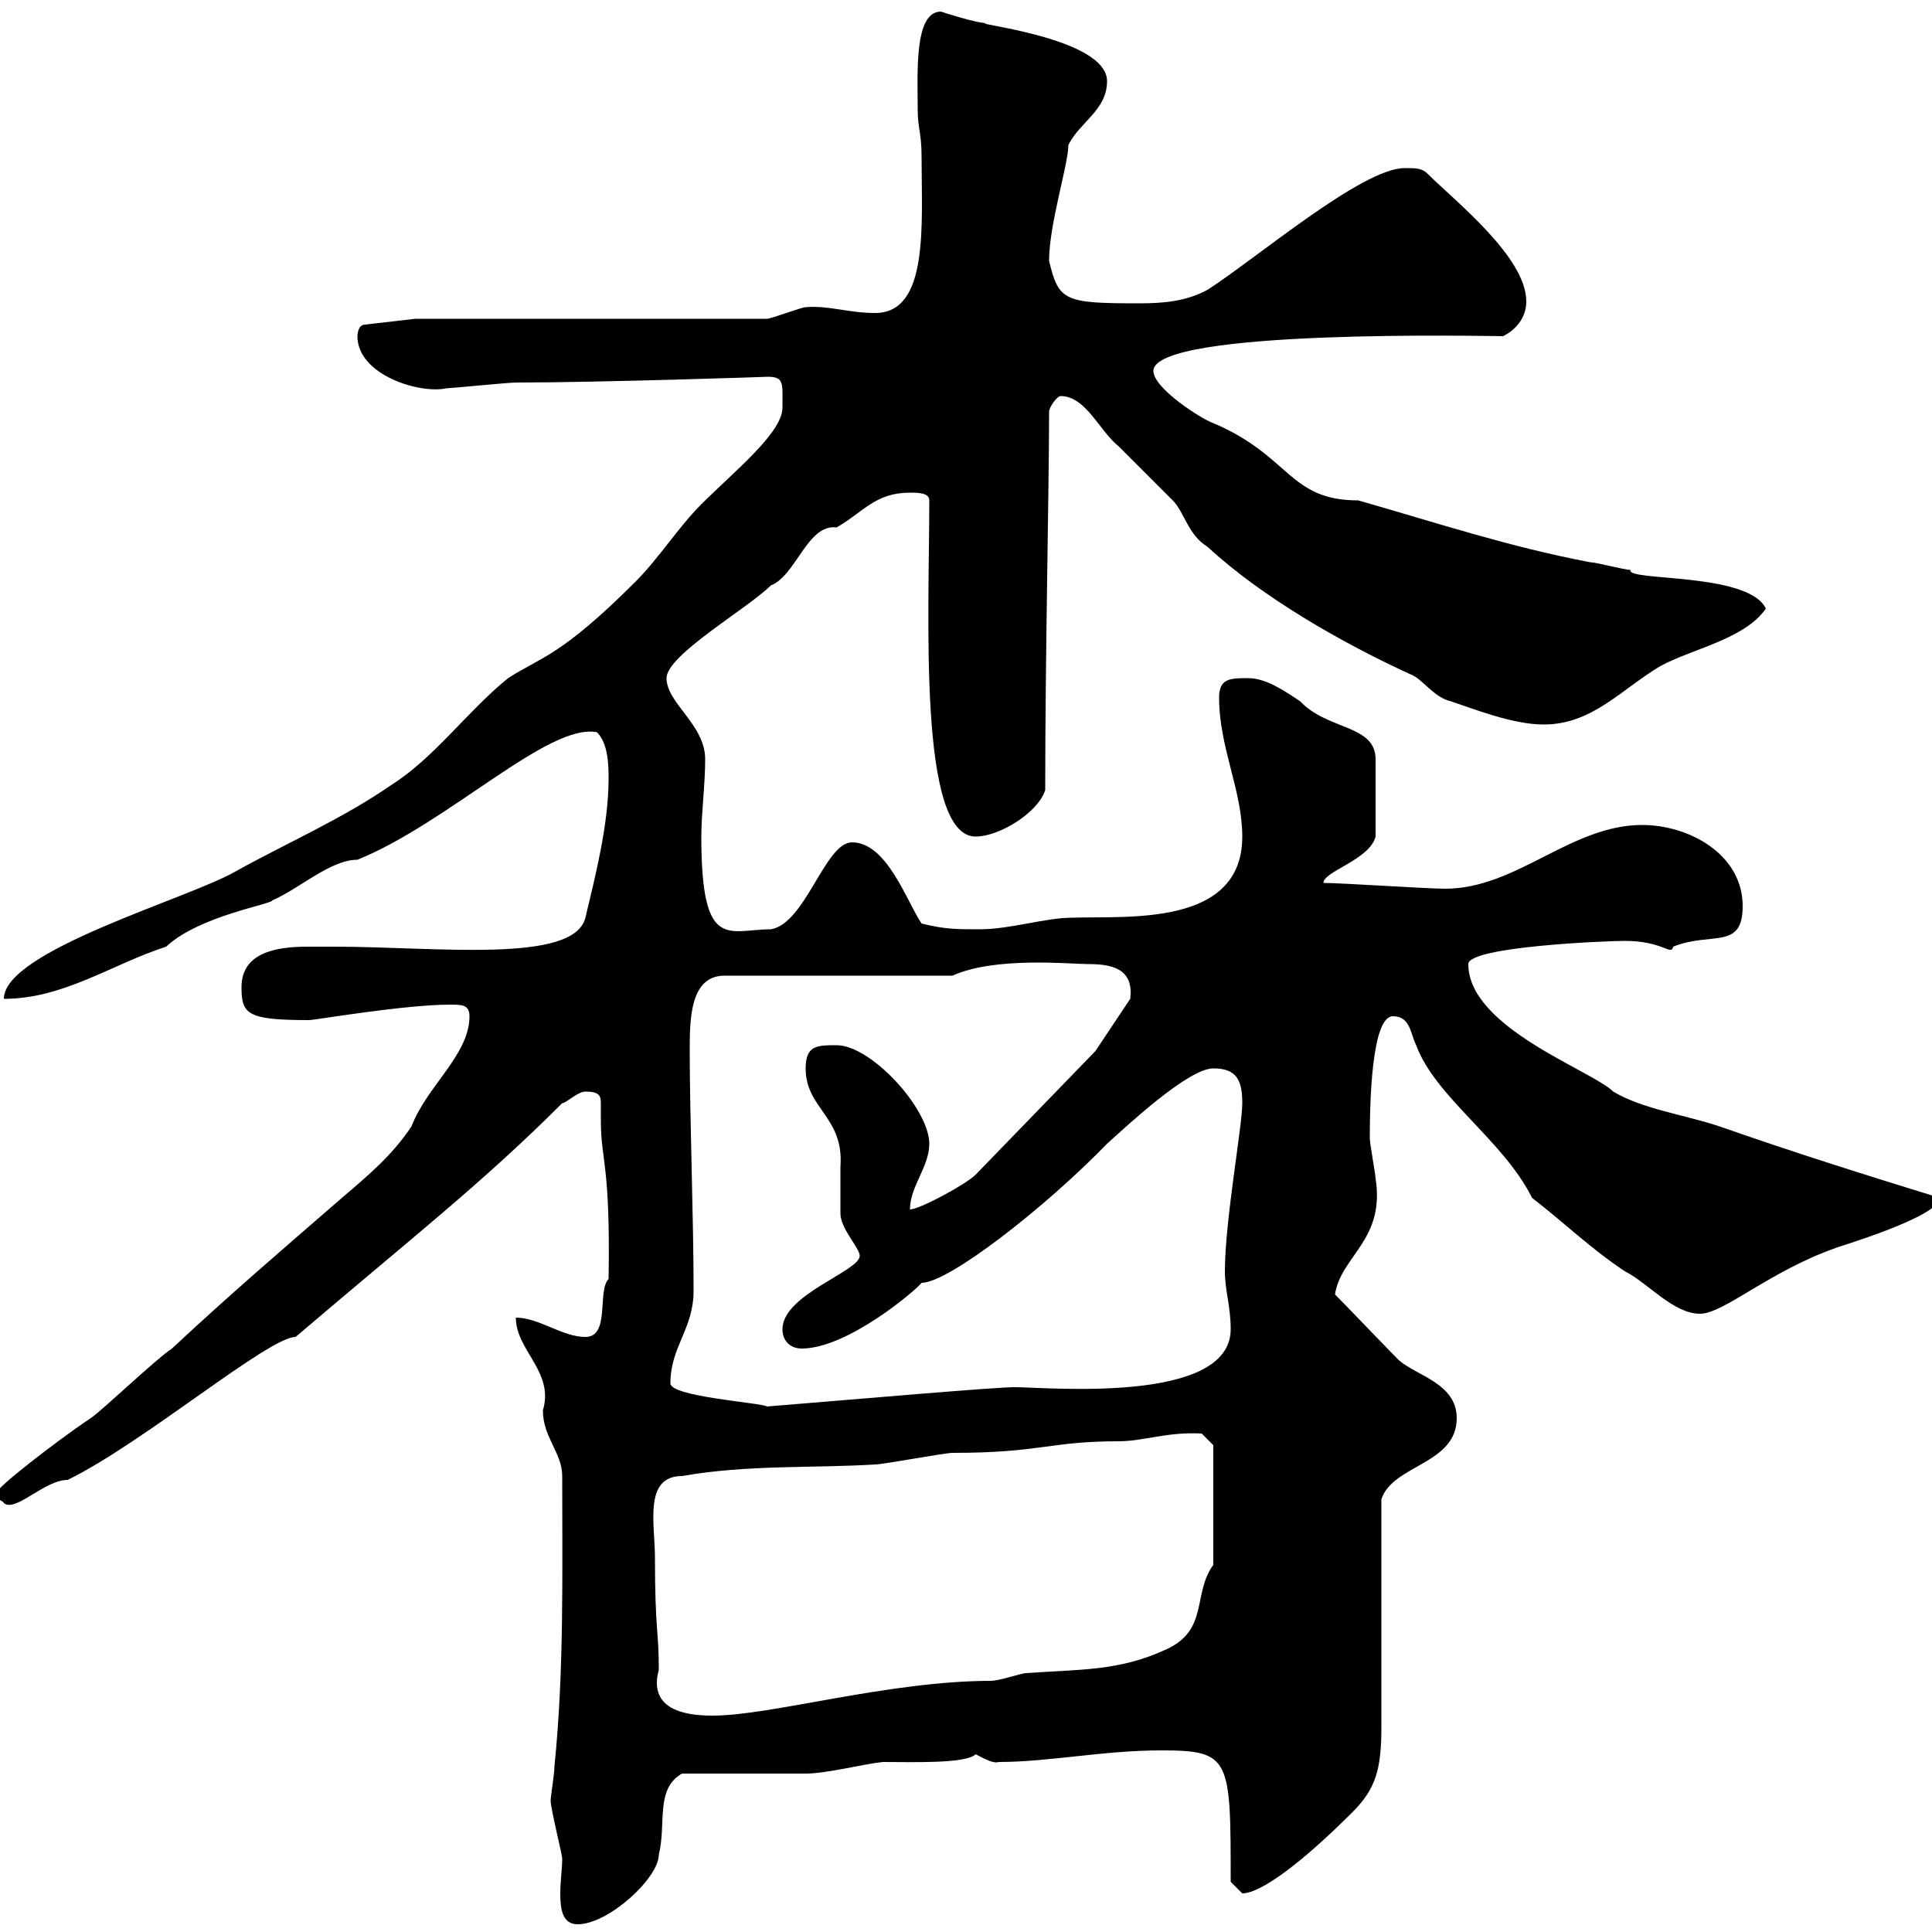 <svg xmlns="http://www.w3.org/2000/svg" xmlns:xlink="http://www.w3.org/1999/xlink" width="300" height="300"><path d="M85.50 279.60C85.50 280.80 87.30 288 87.30 288.60C87.30 290.10 87 292.20 87 294C87 296.40 87.30 298.80 89.70 298.80C94.50 298.80 102.30 291.60 102.30 288C103.50 283.20 101.70 277.80 105.90 275.40C108.90 275.40 122.70 275.40 125.10 275.40C128.40 275.40 134.10 273.90 137.10 273.60C141.60 273.60 150 273.90 151.50 272.40C152.70 273 154.20 273.90 155.10 273.60C162.90 273.60 171.30 271.80 180.30 271.80C191.10 271.80 191.10 273 191.10 292.20C191.10 292.20 192.90 294 192.90 294C195.90 294 202.50 288.90 210 281.40C213.60 277.80 214.50 274.80 214.50 268.20C214.50 262.80 214.50 238.20 214.50 232.80C216.30 227.40 226.20 227.40 226.20 220.20C226.20 214.80 219.90 213.60 217.20 211.20C215.40 209.40 209.10 202.80 207.30 201C208.20 195 215.10 192.60 213.60 183C213.60 182.40 212.70 177.60 212.70 176.70C212.70 171 213 157.80 216.30 157.80C219 157.80 219 160.50 219.90 162.30C222.90 170.40 233.40 177 237.90 186C243.30 190.20 246.90 193.80 252.30 197.40C255.90 199.20 259.80 204 264 204C267.60 204 274.80 197.40 285 193.80C284.70 193.80 301.20 189 301.20 186C289.50 182.40 278.10 178.80 267 174.90C261.60 173.10 255 172.20 250.50 169.50C247.20 166.20 228 159.60 228 149.70C228 147 249.30 146.10 252.30 146.10C258.30 146.10 259.50 148.50 259.80 147C265.80 144.60 270.60 147.60 270.60 140.70C270.60 132.60 262.20 128.10 255 128.10C243.90 128.10 235.50 138 224.40 138C221.70 138 208.20 137.10 205.50 137.10C205.50 135.30 212.70 133.50 213.60 129.90C213.60 125.40 213.60 120.60 213.60 117.90C213.60 112.50 206.10 113.40 201.90 108.90C199.20 107.10 196.50 105.30 193.80 105.30C191.10 105.30 189.30 105.30 189.30 108.30C189.30 116.10 192.90 122.70 192.90 129.90C192.90 144 174.90 142.20 166.50 142.50C162.30 142.50 156.90 144.30 152.10 144.30C148.50 144.30 146.70 144.30 143.10 143.40C140.70 139.80 137.70 130.80 132.30 130.80C128.10 130.80 125.10 143.40 119.70 144.30C113.10 144.30 108.90 147.90 108.90 129.90C108.90 126.30 109.50 121.80 109.50 117.90C109.50 112.50 103.50 109.20 103.50 105.30C103.50 101.70 116.10 94.50 119.70 90.90C123.60 89.40 125.40 81.30 129.90 81.90C134.10 79.50 135.90 76.50 141.30 76.50C142.50 76.50 144.30 76.50 144.30 77.70C144.30 95.40 142.50 129.90 151.50 129.90C155.10 129.90 161.10 126.30 162.30 122.70C162.30 101.70 162.90 76.20 162.90 63.90C162.90 63.30 164.10 61.50 164.70 61.50C168.60 61.50 170.70 66.90 173.70 69.30C174.90 70.50 180.90 76.50 182.10 77.70C183.90 79.50 184.50 83.10 187.50 84.90C195.90 92.70 208.50 99.90 219 104.70C220.80 105.30 222.60 108.30 225.30 108.90C228.90 110.10 234.90 112.50 239.70 112.50C247.20 112.50 251.70 107.10 257.70 103.50C262.50 100.80 270.90 99.30 274.20 94.50C271.50 88.80 252.30 90.30 253.20 88.50C252.30 88.50 247.80 87.30 246.90 87.30C234.30 84.90 223.50 81.30 210.90 77.70C200.10 77.70 200.40 70.80 188.40 65.70C186.60 65.10 179.10 60.30 179.10 57.60C179.10 51 231.30 52.20 233.40 52.20C235.20 51.30 237 49.50 237 46.80C237 39.90 225.90 31.20 221.70 27C220.80 26.10 219.90 26.10 218.10 26.10C211.50 26.10 195 40.20 187.50 45C184.20 46.80 180.60 47.10 177 47.10C165.30 47.10 164.40 46.80 162.90 40.50C162.90 34.80 165.90 25.50 165.90 22.50C167.70 18.90 171.90 17.10 171.90 12.60C171.90 5.70 149.70 3.60 153.30 3.60C151.50 3.60 146.10 1.80 146.10 1.80C141.90 1.80 142.50 11.40 142.50 17.10C142.50 19.80 143.10 20.70 143.10 24.30C143.10 34.80 144.30 48.60 135.90 48.60C131.70 48.60 128.70 47.40 125.10 47.70C124.50 47.70 119.70 49.50 119.10 49.50L64.50 49.50L56.70 50.40C55.50 50.40 55.50 52.20 55.50 52.20C55.50 58.20 65.10 61.20 69.30 60.30C69.90 60.30 78.90 59.40 80.10 59.40C93 59.40 120 58.50 119.10 58.50C121.80 58.50 121.50 59.40 121.50 63.30C121.50 67.20 114 73.20 108.90 78.30C105.30 81.90 102.30 86.70 98.70 90.30C87 102 84 102 78.90 105.30C72.60 110.40 67.50 117.60 60.90 121.80C53.10 127.20 44.70 130.80 36.60 135.30C29.40 139.50 0.60 147.60 0.60 155.10C9.90 155.10 17.40 149.70 25.80 147C30.90 142.20 42.30 140.40 42.30 139.80C46.50 138 51.30 133.50 55.50 133.50C69.60 127.80 85.20 112.20 92.70 113.70C94.50 115.50 94.50 119.10 94.50 120.90C94.50 128.10 92.40 136.20 90.90 142.50C89.10 149.70 67.80 147 51.90 147C50.70 147 49.20 147 47.70 147C42.90 147 37.50 147.90 37.50 153.30C37.50 157.50 38.40 158.40 48 158.40C48.90 158.40 62.70 156 69.90 156C71.70 156 72.90 156 72.90 157.80C72.90 163.80 66.30 168.60 63.90 174.90C60.90 179.40 57.30 182.40 53.10 186C44.10 193.80 35.70 201 26.70 209.40C24 211.20 15.90 219 14.10 220.20C8.70 223.80-0.90 231.30-0.30 231.60C-0.30 233.40 0.30 232.80 0.60 233.40C2.40 234.90 6.90 229.80 10.50 229.80C22.20 224.10 41.70 207.60 45.90 207.60C64.20 192 75 183.60 87.30 171.30C87.90 171.30 89.70 169.50 90.90 169.50C93 169.50 93.30 170.10 93.30 171.30C93.30 171.90 93.30 173.10 93.30 174C93.30 180.30 94.80 180.60 94.50 198.60C92.70 200.40 94.80 207.60 90.90 207.60C87.30 207.60 83.70 204.60 80.10 204.60C80.10 209.70 86.10 213 84.30 219C84.30 223.20 87.30 225.60 87.30 229.20C87.30 244.20 87.60 259.50 86.10 274.20C86.10 275.40 85.50 279 85.50 279.60ZM101.70 241.80C101.70 236.70 99.90 229.20 105.90 229.20C116.10 227.40 126.30 228 135.90 227.40C137.10 227.40 146.70 225.60 147.90 225.60C161.70 225.60 162.90 223.80 173.70 223.80C177.60 223.80 181.20 222.30 186.60 222.60L188.40 224.40L188.40 243C185.10 247.50 187.80 253.20 180.90 256.20C173.70 259.50 167.70 259.20 159.30 259.80C158.70 259.80 155.10 261 153.90 261C138 261 119.70 266.40 110.70 266.40C107.10 266.40 102 265.80 102 261.30C102 260.10 102.30 259.50 102.30 259.20C102.30 253.20 101.70 253.20 101.70 241.80ZM104.10 214.80C104.10 209.10 107.70 206.40 107.70 200.40C107.70 189 107.10 173.70 107.10 163.20C107.10 158.40 107.10 151.50 112.50 151.50L147.90 151.50C154.50 148.50 166.20 149.70 168.90 149.70C172.50 149.70 176.10 150.30 175.50 155.10L170.10 163.20L151.50 182.40C150 183.90 142.80 187.80 141.30 187.80C141.30 184.20 144.30 181.20 144.30 177.60C144.30 172.20 135.30 162.30 129.90 162.30C126.90 162.30 125.10 162.30 125.10 165.90C125.10 172.20 131.10 173.40 130.50 181.20C130.50 182.40 130.50 187.80 130.50 188.40C130.50 190.80 133.50 193.80 133.50 195C133.50 197.40 121.50 201 121.50 206.40C121.50 208.20 122.70 209.40 124.50 209.40C131.70 209.40 142.50 200.10 143.10 199.20C147.30 199.20 162.30 187.50 171.90 177.60C174.90 174.90 184.50 165.90 188.40 165.90C192 165.90 192.90 167.70 192.90 171.30C192.90 174.90 190.20 189.60 190.20 197.40C190.20 200.40 191.10 202.80 191.10 206.40C191.10 218.10 162.60 215.40 157.50 215.40C154.50 215.40 133.80 217.20 119.10 218.40C118.20 217.80 104.10 216.90 104.10 214.80Z"/></svg>